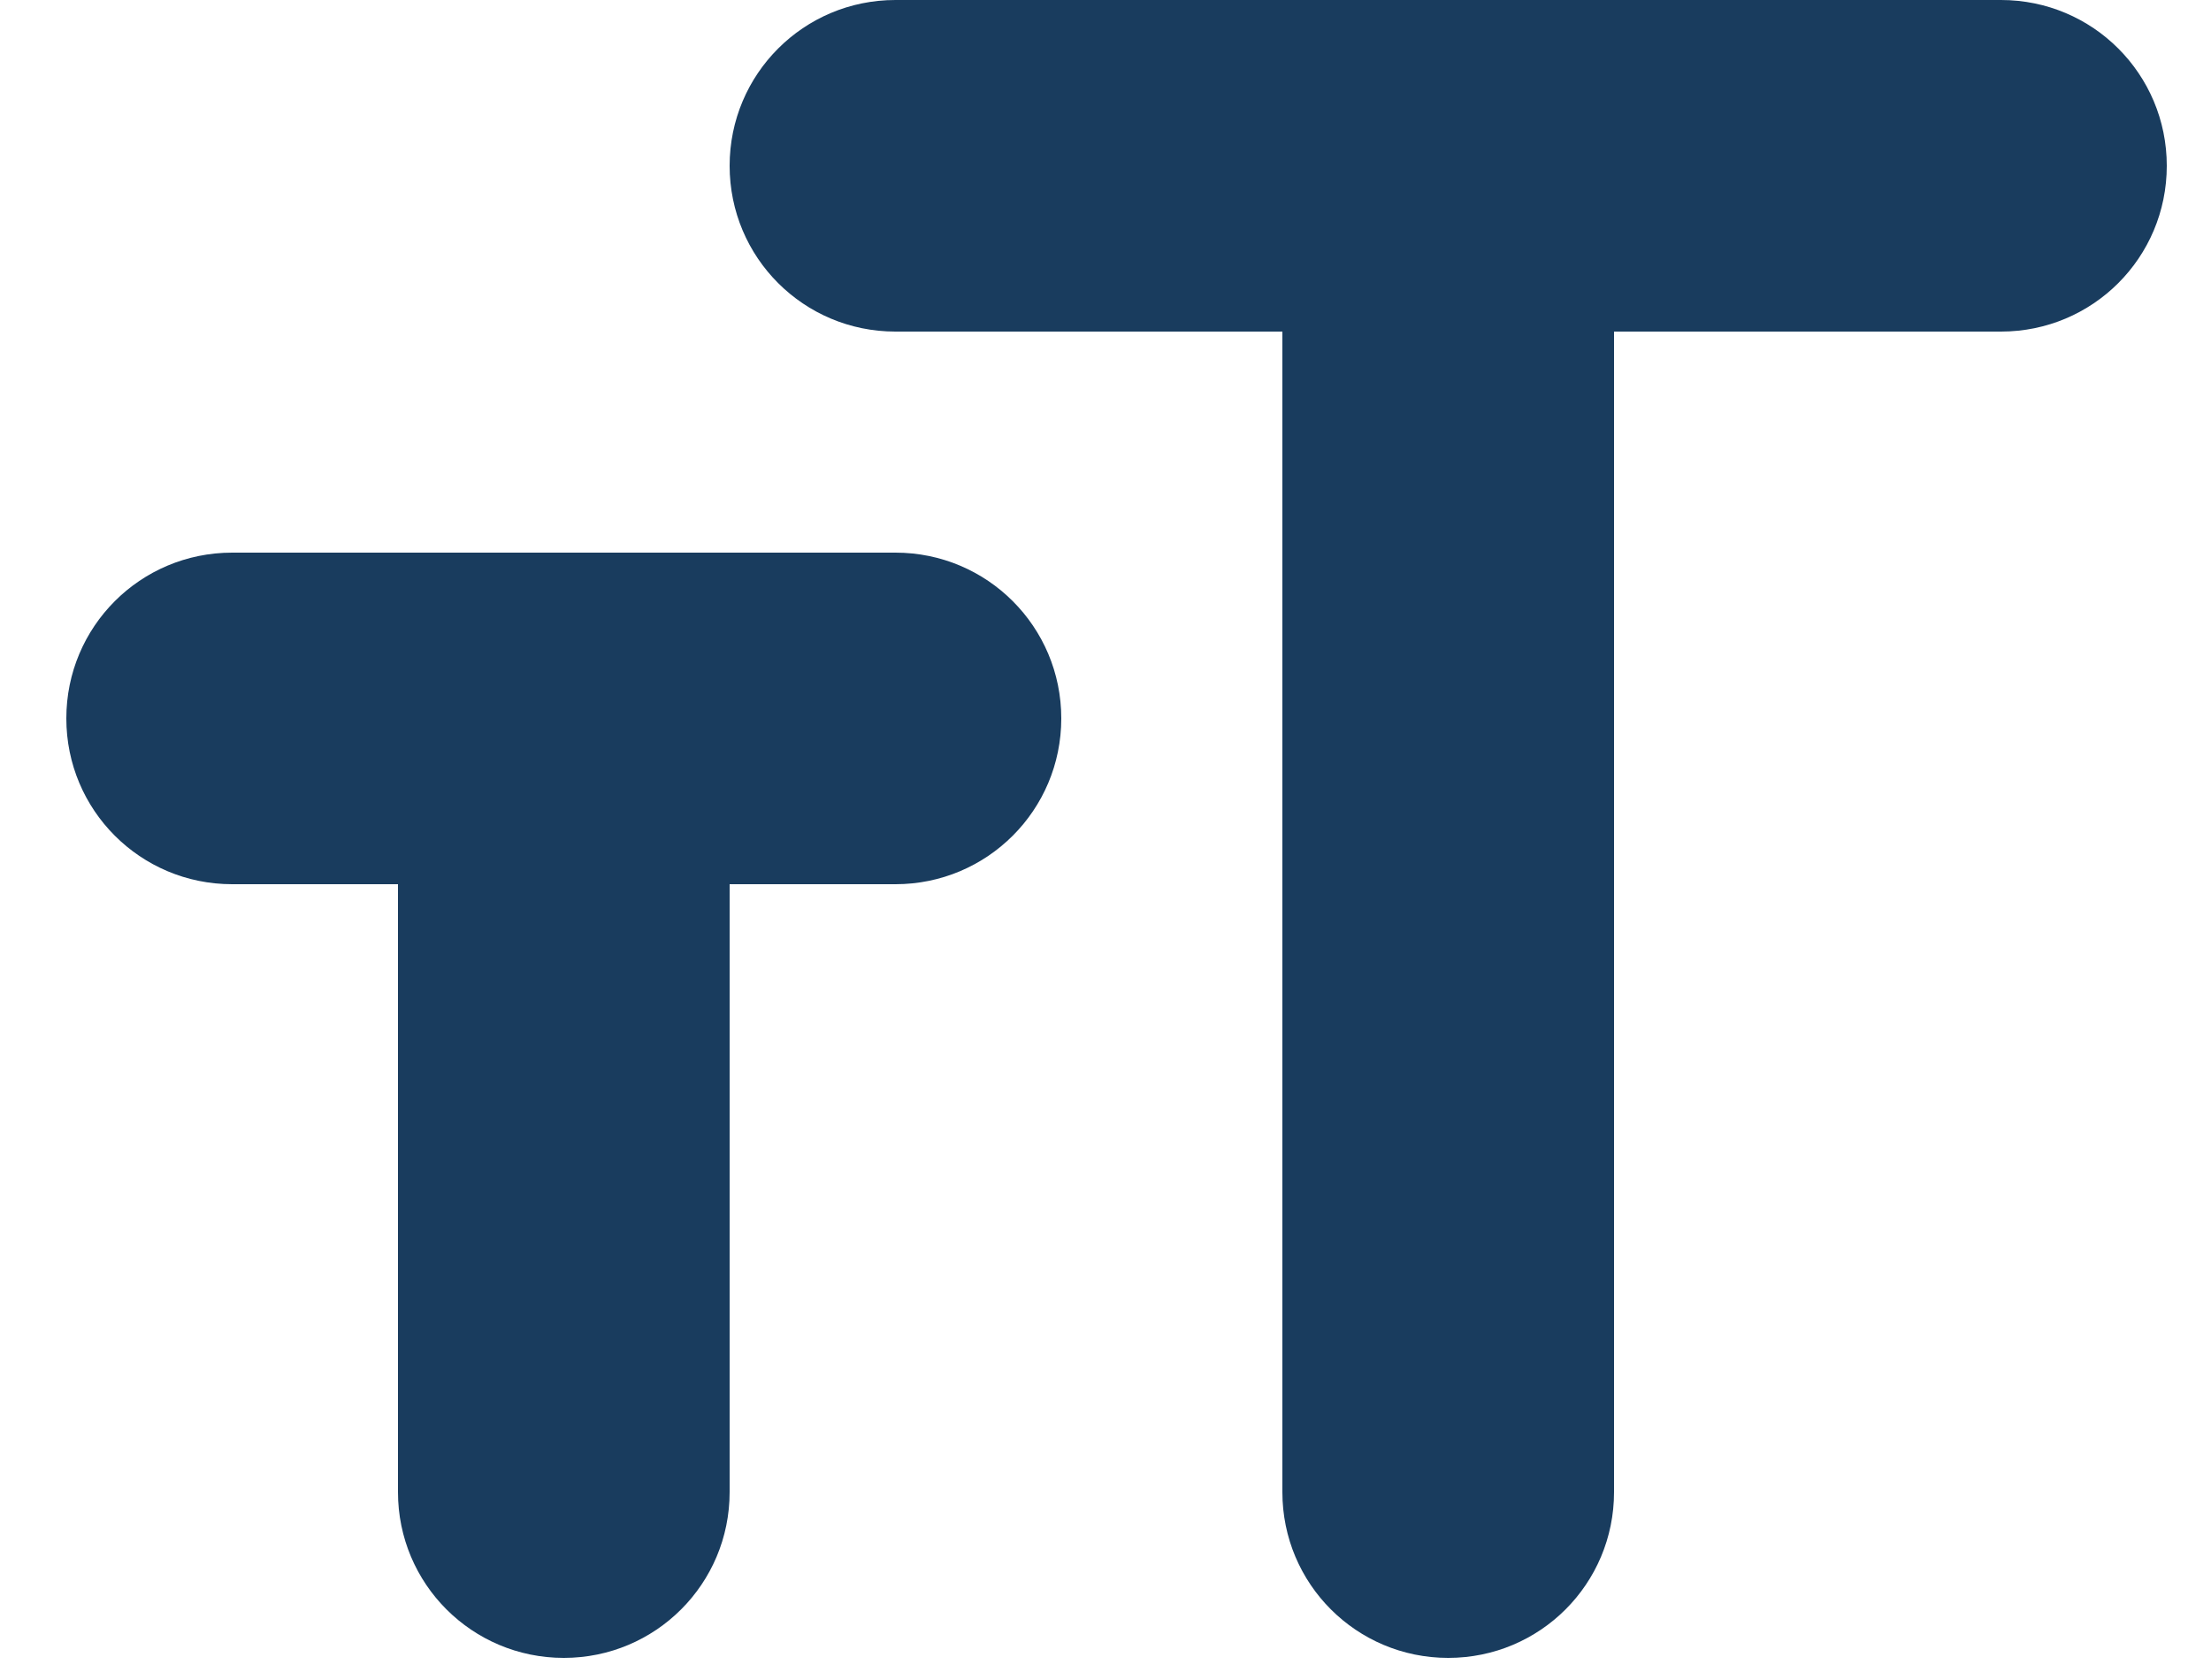 <svg width="25" height="19" viewBox="0 0 25 19" fill="none" xmlns="http://www.w3.org/2000/svg">
<path d="M8.25 1.875C8.25 2.913 9.088 3.75 10.125 3.75H14.5V16.875C14.5 17.913 15.338 18.75 16.375 18.75C17.413 18.75 18.25 17.913 18.25 16.875V3.75H22.625C23.663 3.75 24.5 2.913 24.5 1.875C24.5 0.838 23.663 0 22.625 0H10.125C9.088 0 8.25 0.838 8.25 1.875ZM2.625 10H4.5V16.875C4.5 17.913 5.338 18.75 6.375 18.75C7.412 18.75 8.25 17.913 8.25 16.875V10H10.125C11.162 10 12 9.162 12 8.125C12 7.088 11.162 6.25 10.125 6.25H2.625C1.587 6.25 0.75 7.088 0.75 8.125C0.75 9.162 1.587 10 2.625 10Z" fill="#193C5E"/>
</svg>
